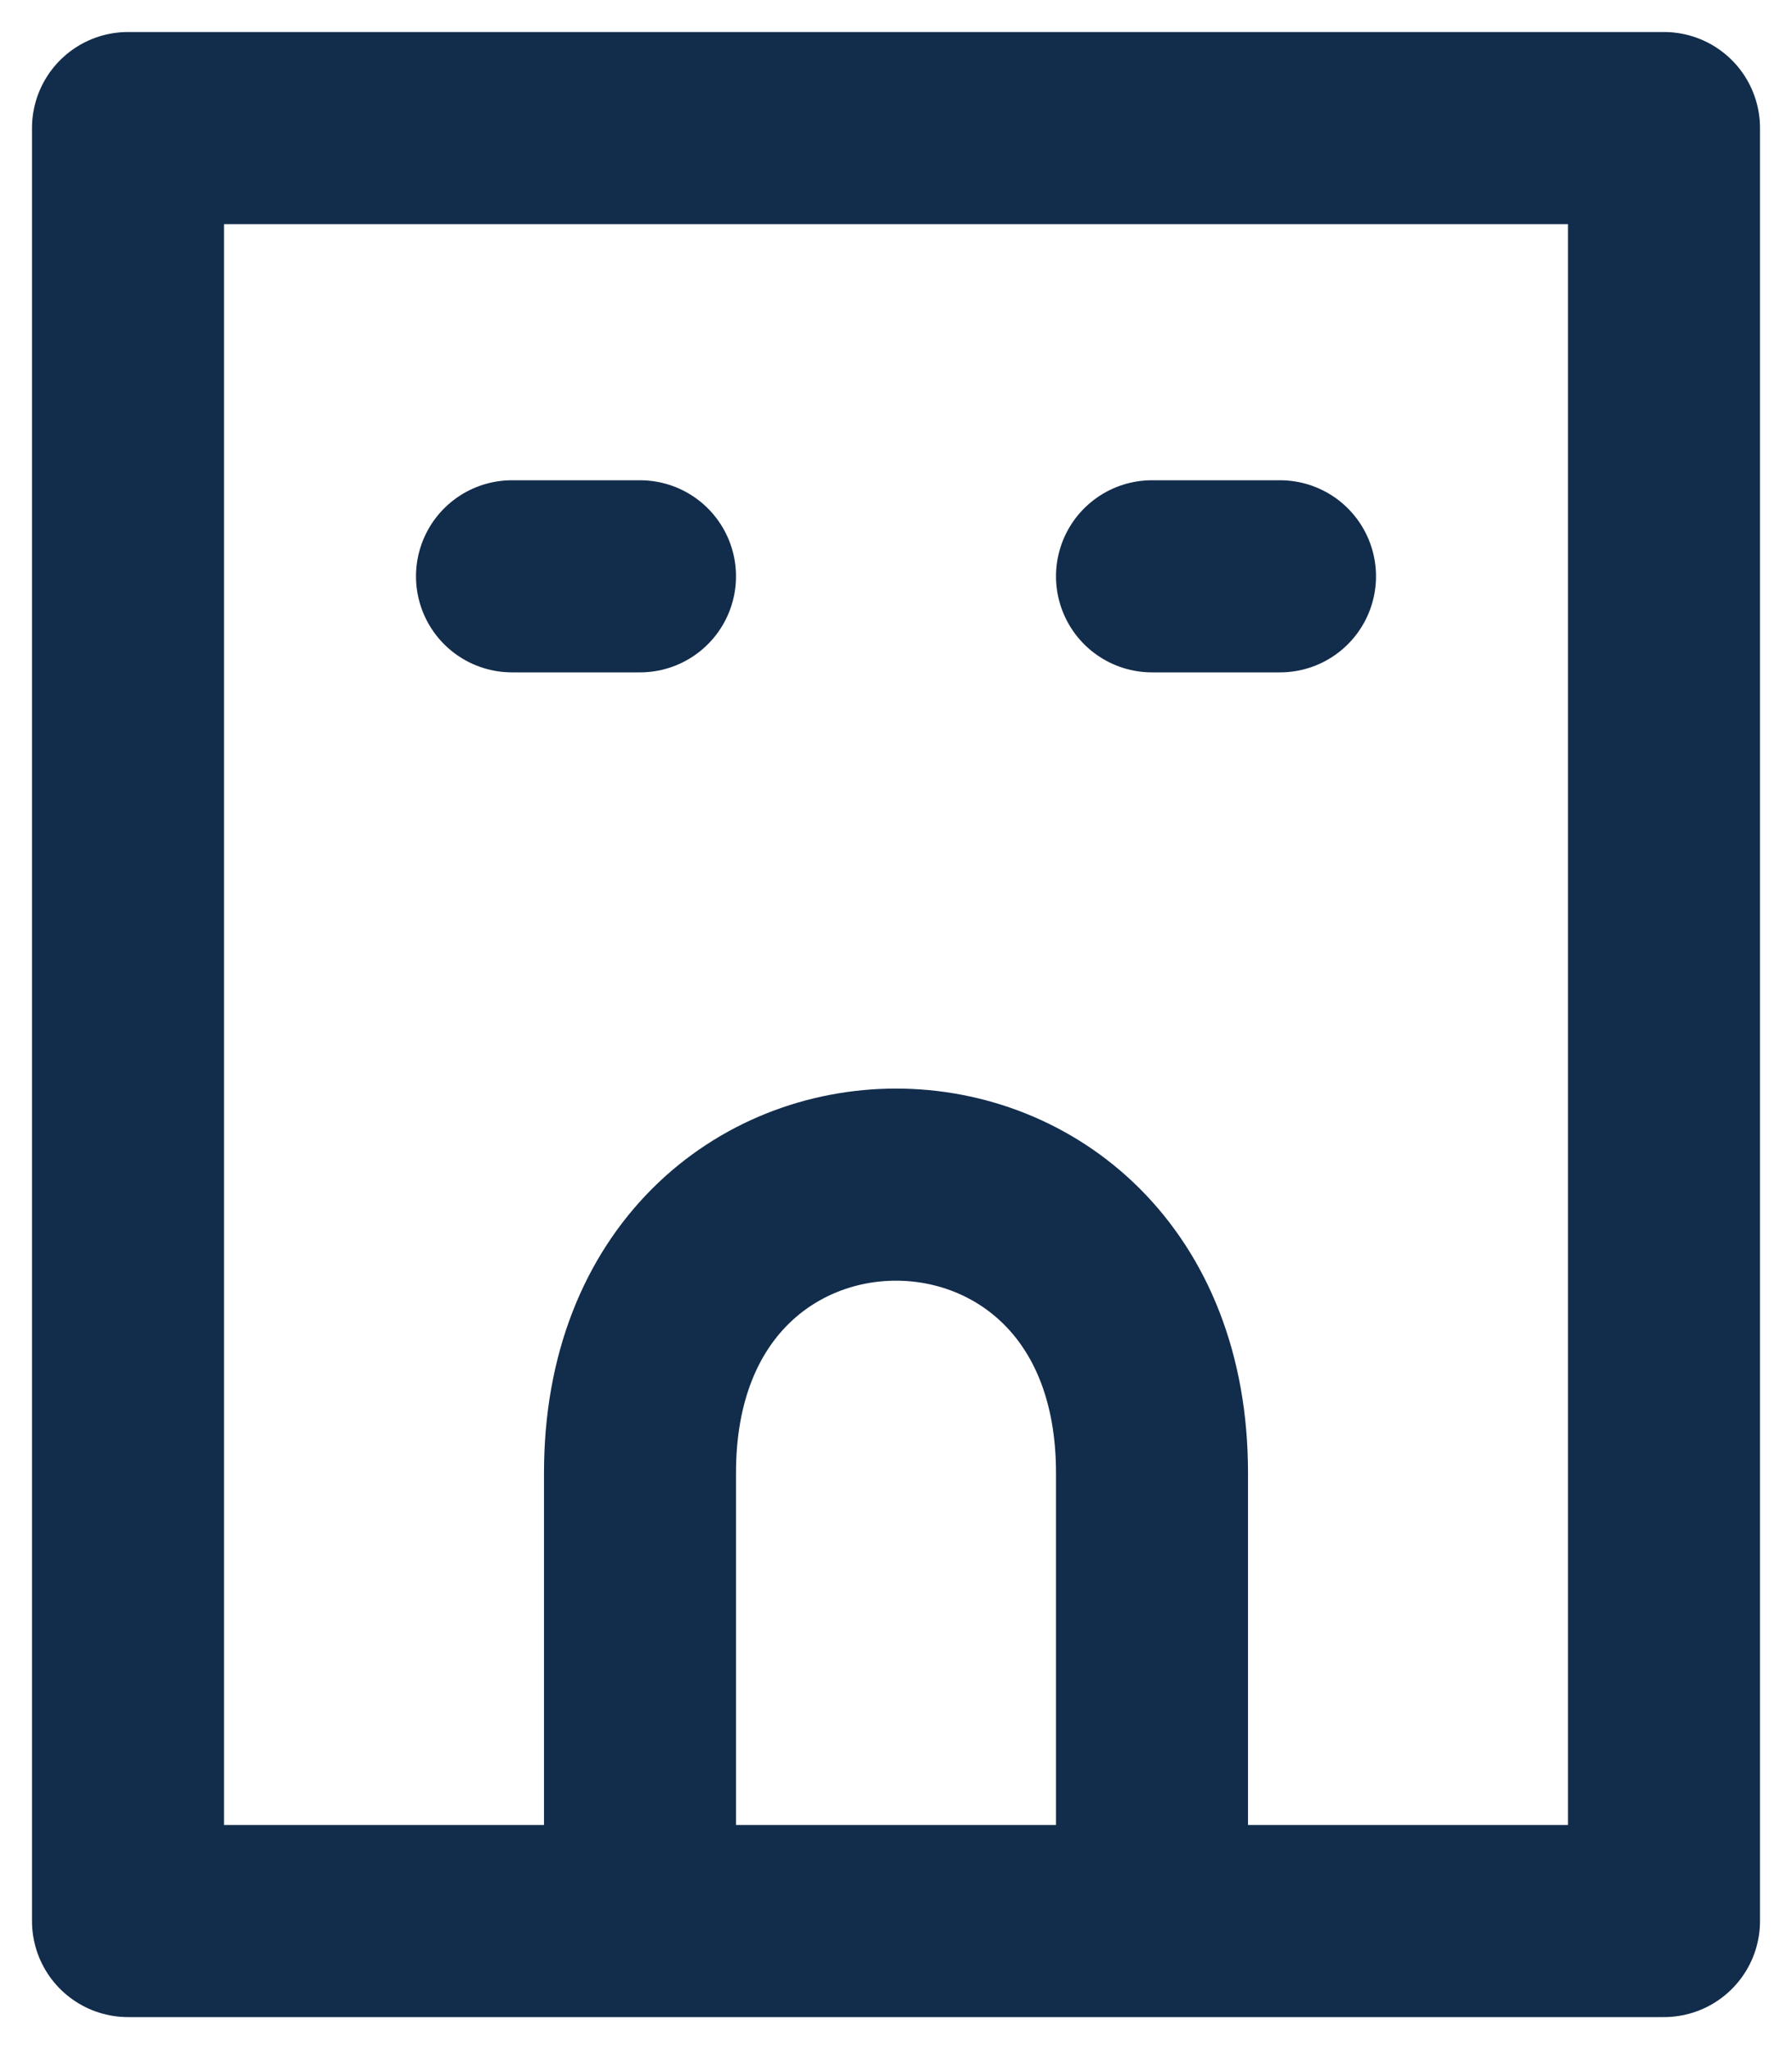 <svg width="14" height="16" viewBox="0 0 14 16" fill="none" xmlns="http://www.w3.org/2000/svg">
<path d="M5 15H1V1H13V15H9M5 15H9M5 15V11.5C5 8.5 9 8.5 9 11.5V15M4 4.5H5M9 4.5H10" stroke="#122C4B" stroke-width="1.5" stroke-linecap="round" stroke-linejoin="round"/>
</svg>
